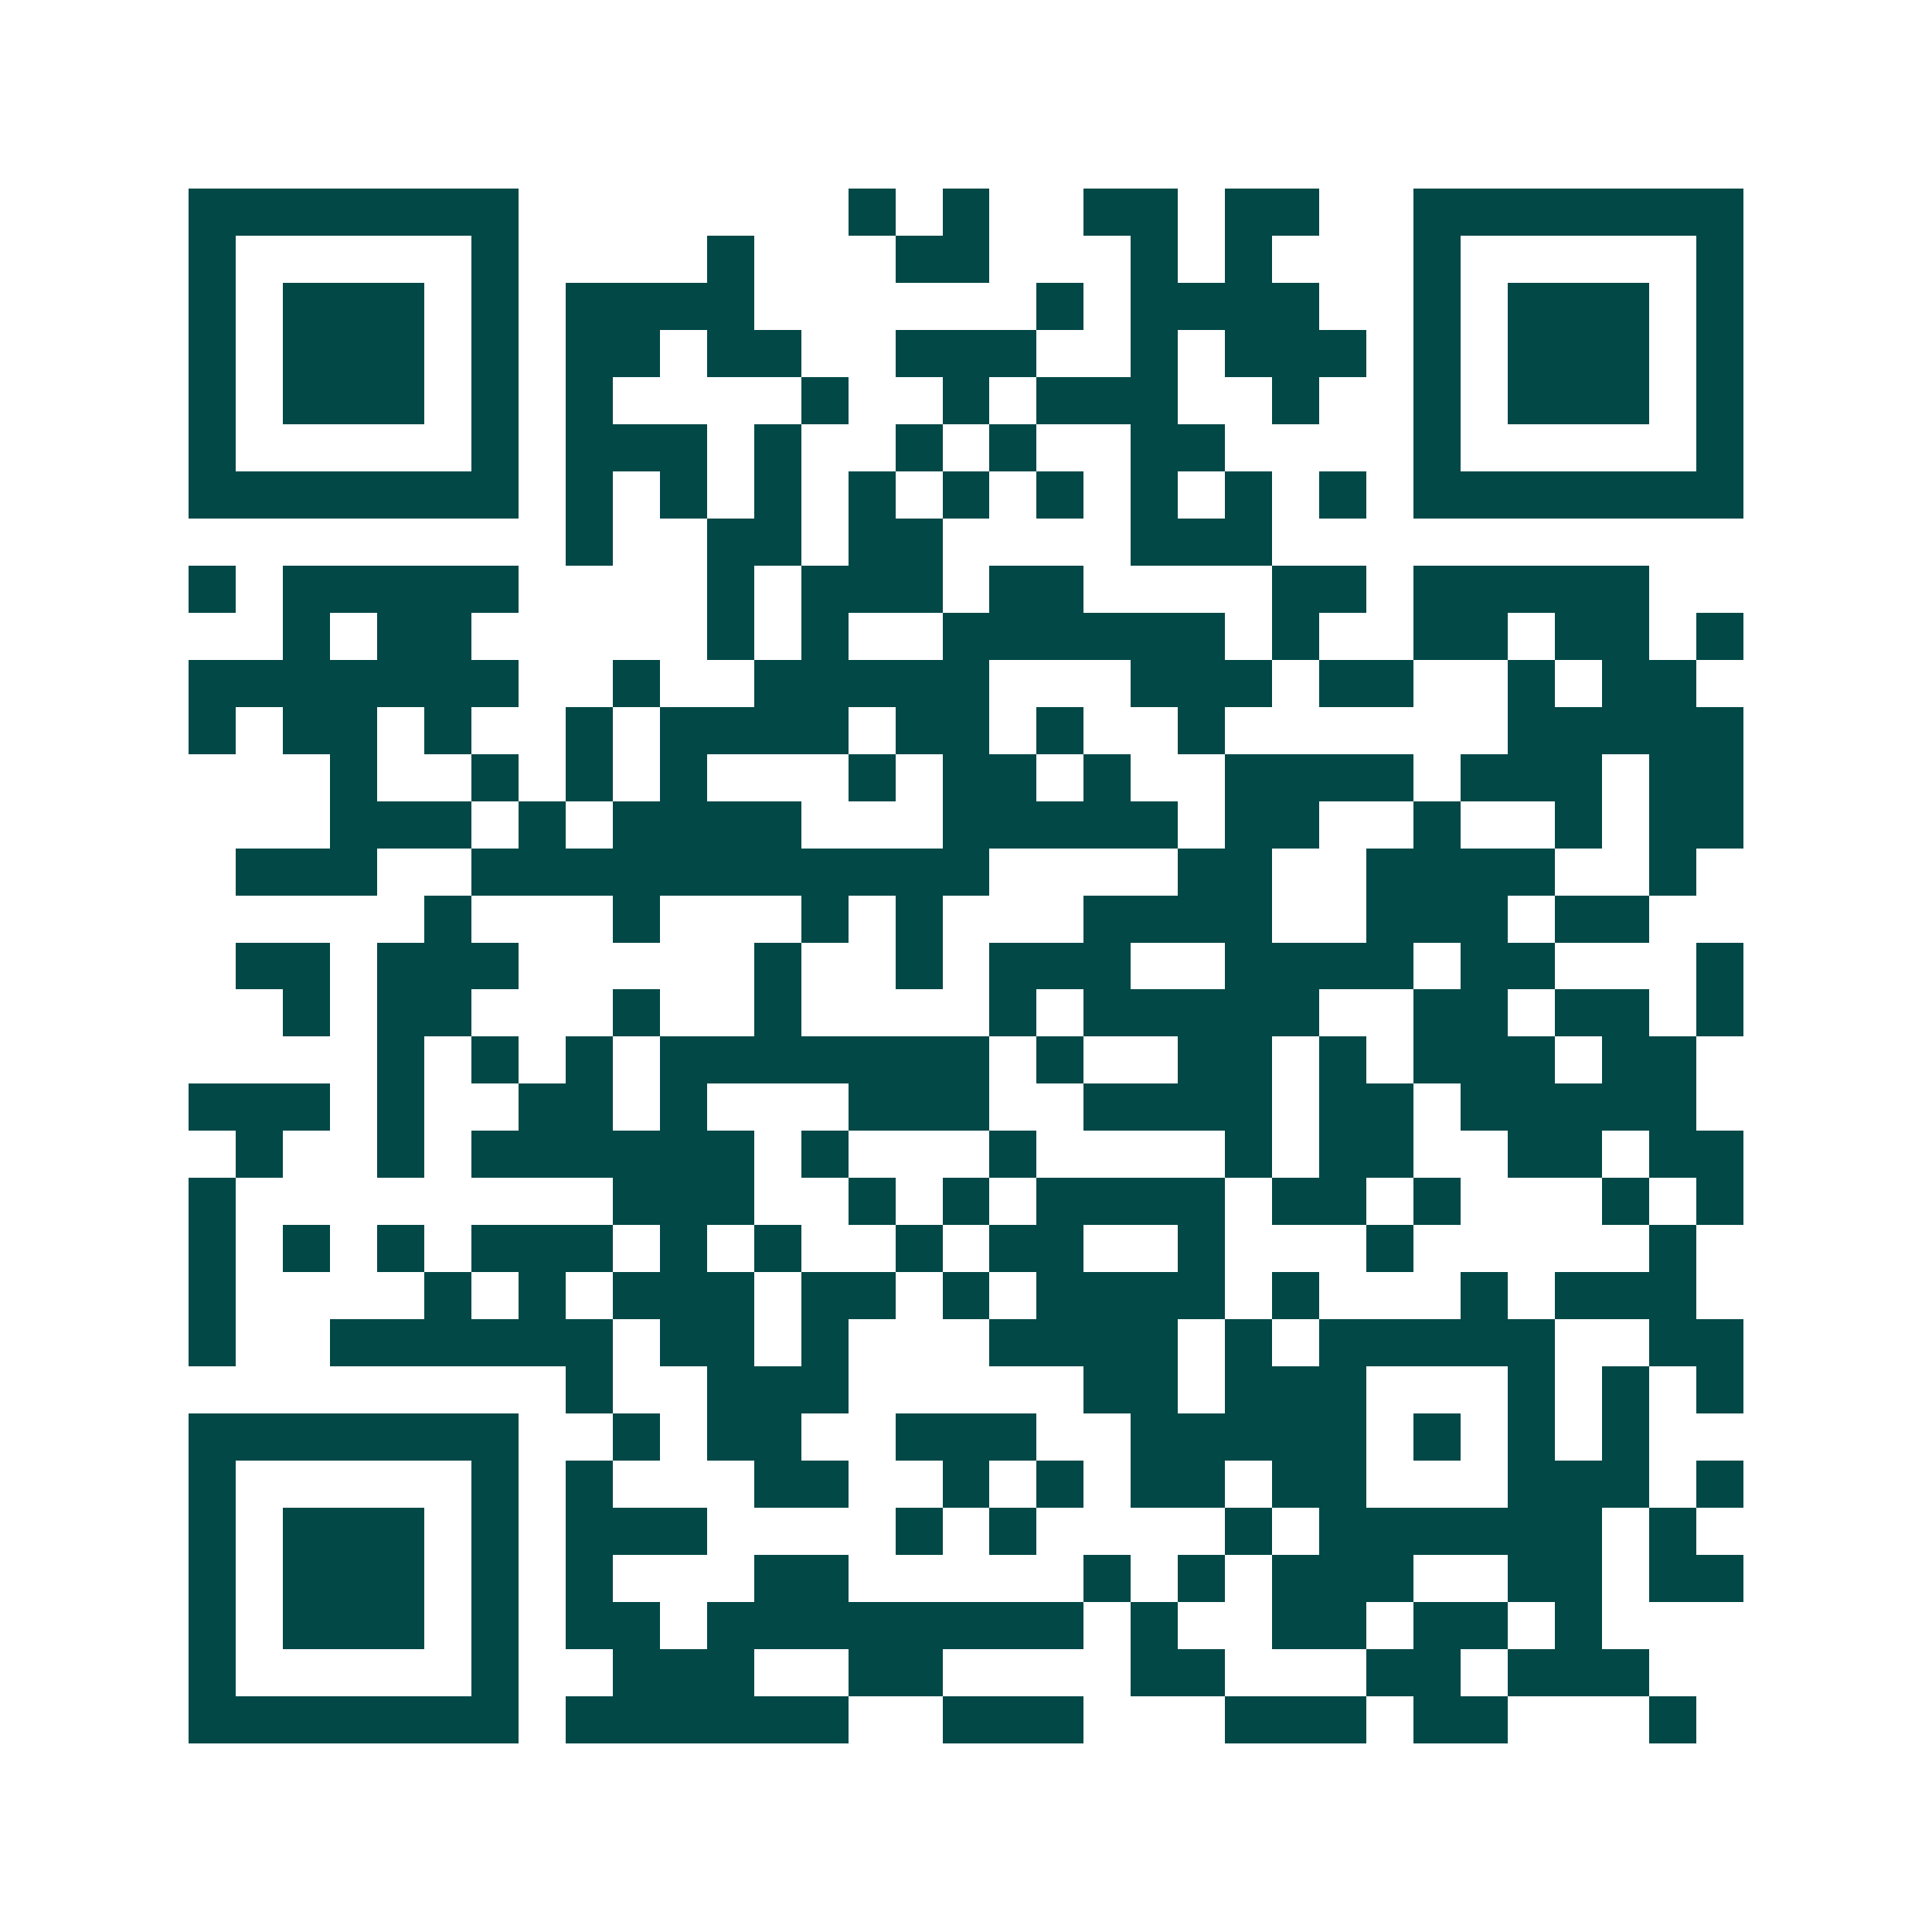 <svg xmlns="http://www.w3.org/2000/svg" width="200" height="200" viewBox="0 0 41 41" shape-rendering="crispEdges"><path fill="#ffffff" d="M0 0h41v41H0z"/><path stroke="#014847" d="M4 4.5h7m7 0h1m1 0h1m2 0h2m1 0h2m2 0h7M4 5.5h1m5 0h1m4 0h1m3 0h2m3 0h1m1 0h1m3 0h1m5 0h1M4 6.5h1m1 0h3m1 0h1m1 0h4m6 0h1m1 0h4m2 0h1m1 0h3m1 0h1M4 7.5h1m1 0h3m1 0h1m1 0h2m1 0h2m2 0h3m2 0h1m1 0h3m1 0h1m1 0h3m1 0h1M4 8.5h1m1 0h3m1 0h1m1 0h1m4 0h1m2 0h1m1 0h3m2 0h1m2 0h1m1 0h3m1 0h1M4 9.5h1m5 0h1m1 0h3m1 0h1m2 0h1m1 0h1m2 0h2m4 0h1m5 0h1M4 10.5h7m1 0h1m1 0h1m1 0h1m1 0h1m1 0h1m1 0h1m1 0h1m1 0h1m1 0h1m1 0h7M12 11.5h1m2 0h2m1 0h2m4 0h3M4 12.5h1m1 0h5m4 0h1m1 0h3m1 0h2m4 0h2m1 0h5M6 13.5h1m1 0h2m5 0h1m1 0h1m2 0h6m1 0h1m2 0h2m1 0h2m1 0h1M4 14.5h7m2 0h1m2 0h5m3 0h3m1 0h2m2 0h1m1 0h2M4 15.5h1m1 0h2m1 0h1m2 0h1m1 0h4m1 0h2m1 0h1m2 0h1m6 0h5M7 16.5h1m2 0h1m1 0h1m1 0h1m3 0h1m1 0h2m1 0h1m2 0h4m1 0h3m1 0h2M7 17.5h3m1 0h1m1 0h4m3 0h5m1 0h2m2 0h1m2 0h1m1 0h2M5 18.5h3m2 0h11m4 0h2m2 0h4m2 0h1M9 19.5h1m3 0h1m3 0h1m1 0h1m3 0h4m2 0h3m1 0h2M5 20.5h2m1 0h3m5 0h1m2 0h1m1 0h3m2 0h4m1 0h2m3 0h1M6 21.5h1m1 0h2m3 0h1m2 0h1m4 0h1m1 0h5m2 0h2m1 0h2m1 0h1M8 22.5h1m1 0h1m1 0h1m1 0h7m1 0h1m2 0h2m1 0h1m1 0h3m1 0h2M4 23.5h3m1 0h1m2 0h2m1 0h1m3 0h3m2 0h4m1 0h2m1 0h5M5 24.5h1m2 0h1m1 0h6m1 0h1m3 0h1m4 0h1m1 0h2m2 0h2m1 0h2M4 25.5h1m8 0h3m2 0h1m1 0h1m1 0h4m1 0h2m1 0h1m3 0h1m1 0h1M4 26.5h1m1 0h1m1 0h1m1 0h3m1 0h1m1 0h1m2 0h1m1 0h2m2 0h1m3 0h1m5 0h1M4 27.5h1m4 0h1m1 0h1m1 0h3m1 0h2m1 0h1m1 0h4m1 0h1m3 0h1m1 0h3M4 28.5h1m2 0h6m1 0h2m1 0h1m3 0h4m1 0h1m1 0h5m2 0h2M12 29.5h1m2 0h3m5 0h2m1 0h3m3 0h1m1 0h1m1 0h1M4 30.5h7m2 0h1m1 0h2m2 0h3m2 0h5m1 0h1m1 0h1m1 0h1M4 31.5h1m5 0h1m1 0h1m3 0h2m2 0h1m1 0h1m1 0h2m1 0h2m3 0h3m1 0h1M4 32.5h1m1 0h3m1 0h1m1 0h3m4 0h1m1 0h1m4 0h1m1 0h6m1 0h1M4 33.5h1m1 0h3m1 0h1m1 0h1m3 0h2m5 0h1m1 0h1m1 0h3m2 0h2m1 0h2M4 34.5h1m1 0h3m1 0h1m1 0h2m1 0h8m1 0h1m2 0h2m1 0h2m1 0h1M4 35.5h1m5 0h1m2 0h3m2 0h2m4 0h2m3 0h2m1 0h3M4 36.5h7m1 0h6m2 0h3m3 0h3m1 0h2m3 0h1"/></svg>
